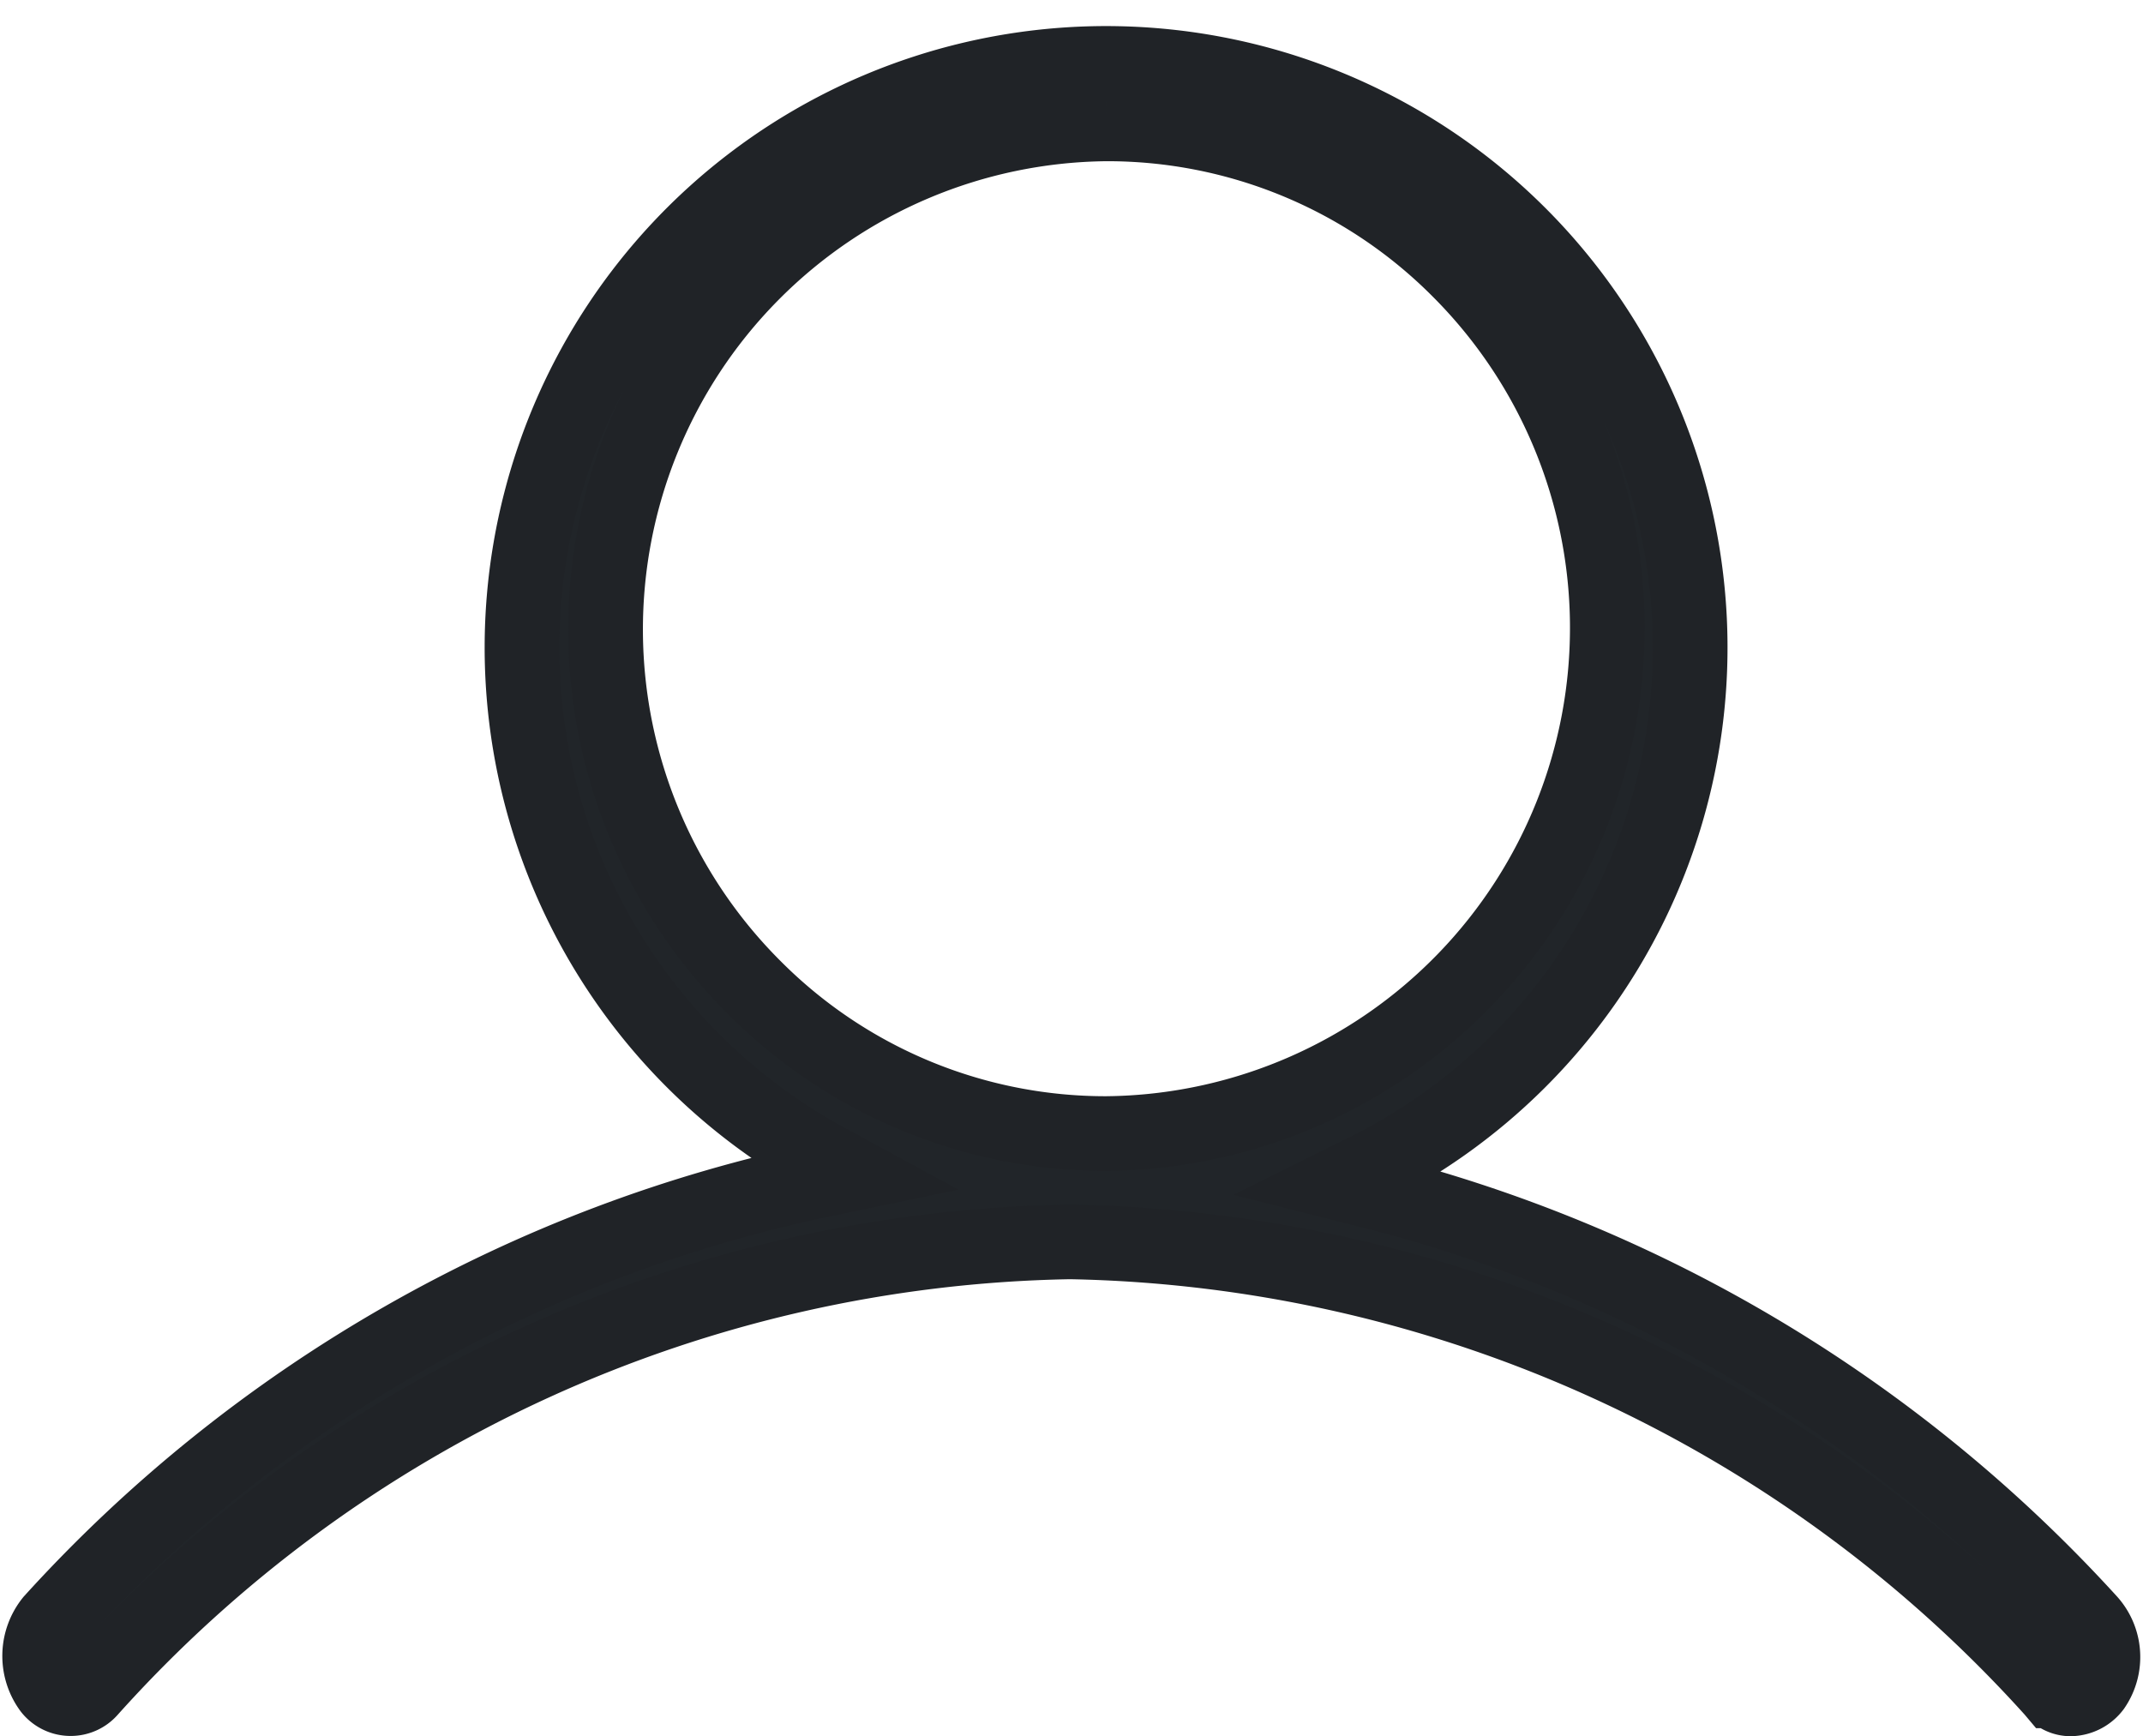 <svg xmlns="http://www.w3.org/2000/svg" width="34.433" height="27.891" viewBox="0 0 34.433 27.891">
    <path data-name="Path 1618" d="M2104.378 3472.57a23.335 23.335 0 0 0-11.639-6.936l-.394-.1.3-.149a9.385 9.385 0 1 0-8.445-.161l.287.156-.413.086a23.1 23.1 0 0 0-12.43 7.1.894.894 0 0 0-.038 1.068.373.373 0 0 0 .061.07.411.411 0 0 0 .277.107.407.407 0 0 0 .308-.138 21.645 21.645 0 0 1 15.743-7.2h.016a21.794 21.794 0 0 1 15.782 7.2l.011.013a.361.361 0 0 0 .278.129.478.478 0 0 0 .367-.189.853.853 0 0 0-.071-1.056zm-15.791-7.837a7.965 7.965 0 0 1-5.645-2.333 8.123 8.123 0 0 1 5.646-13.889v-.062.062a7.969 7.969 0 0 1 5.65 2.334 8.125 8.125 0 0 1-5.534 13.886z" transform="translate(-2070.81 -3446.521)" style="fill:#212529;stroke:#202327;stroke-width:1.2px"/>
</svg>

